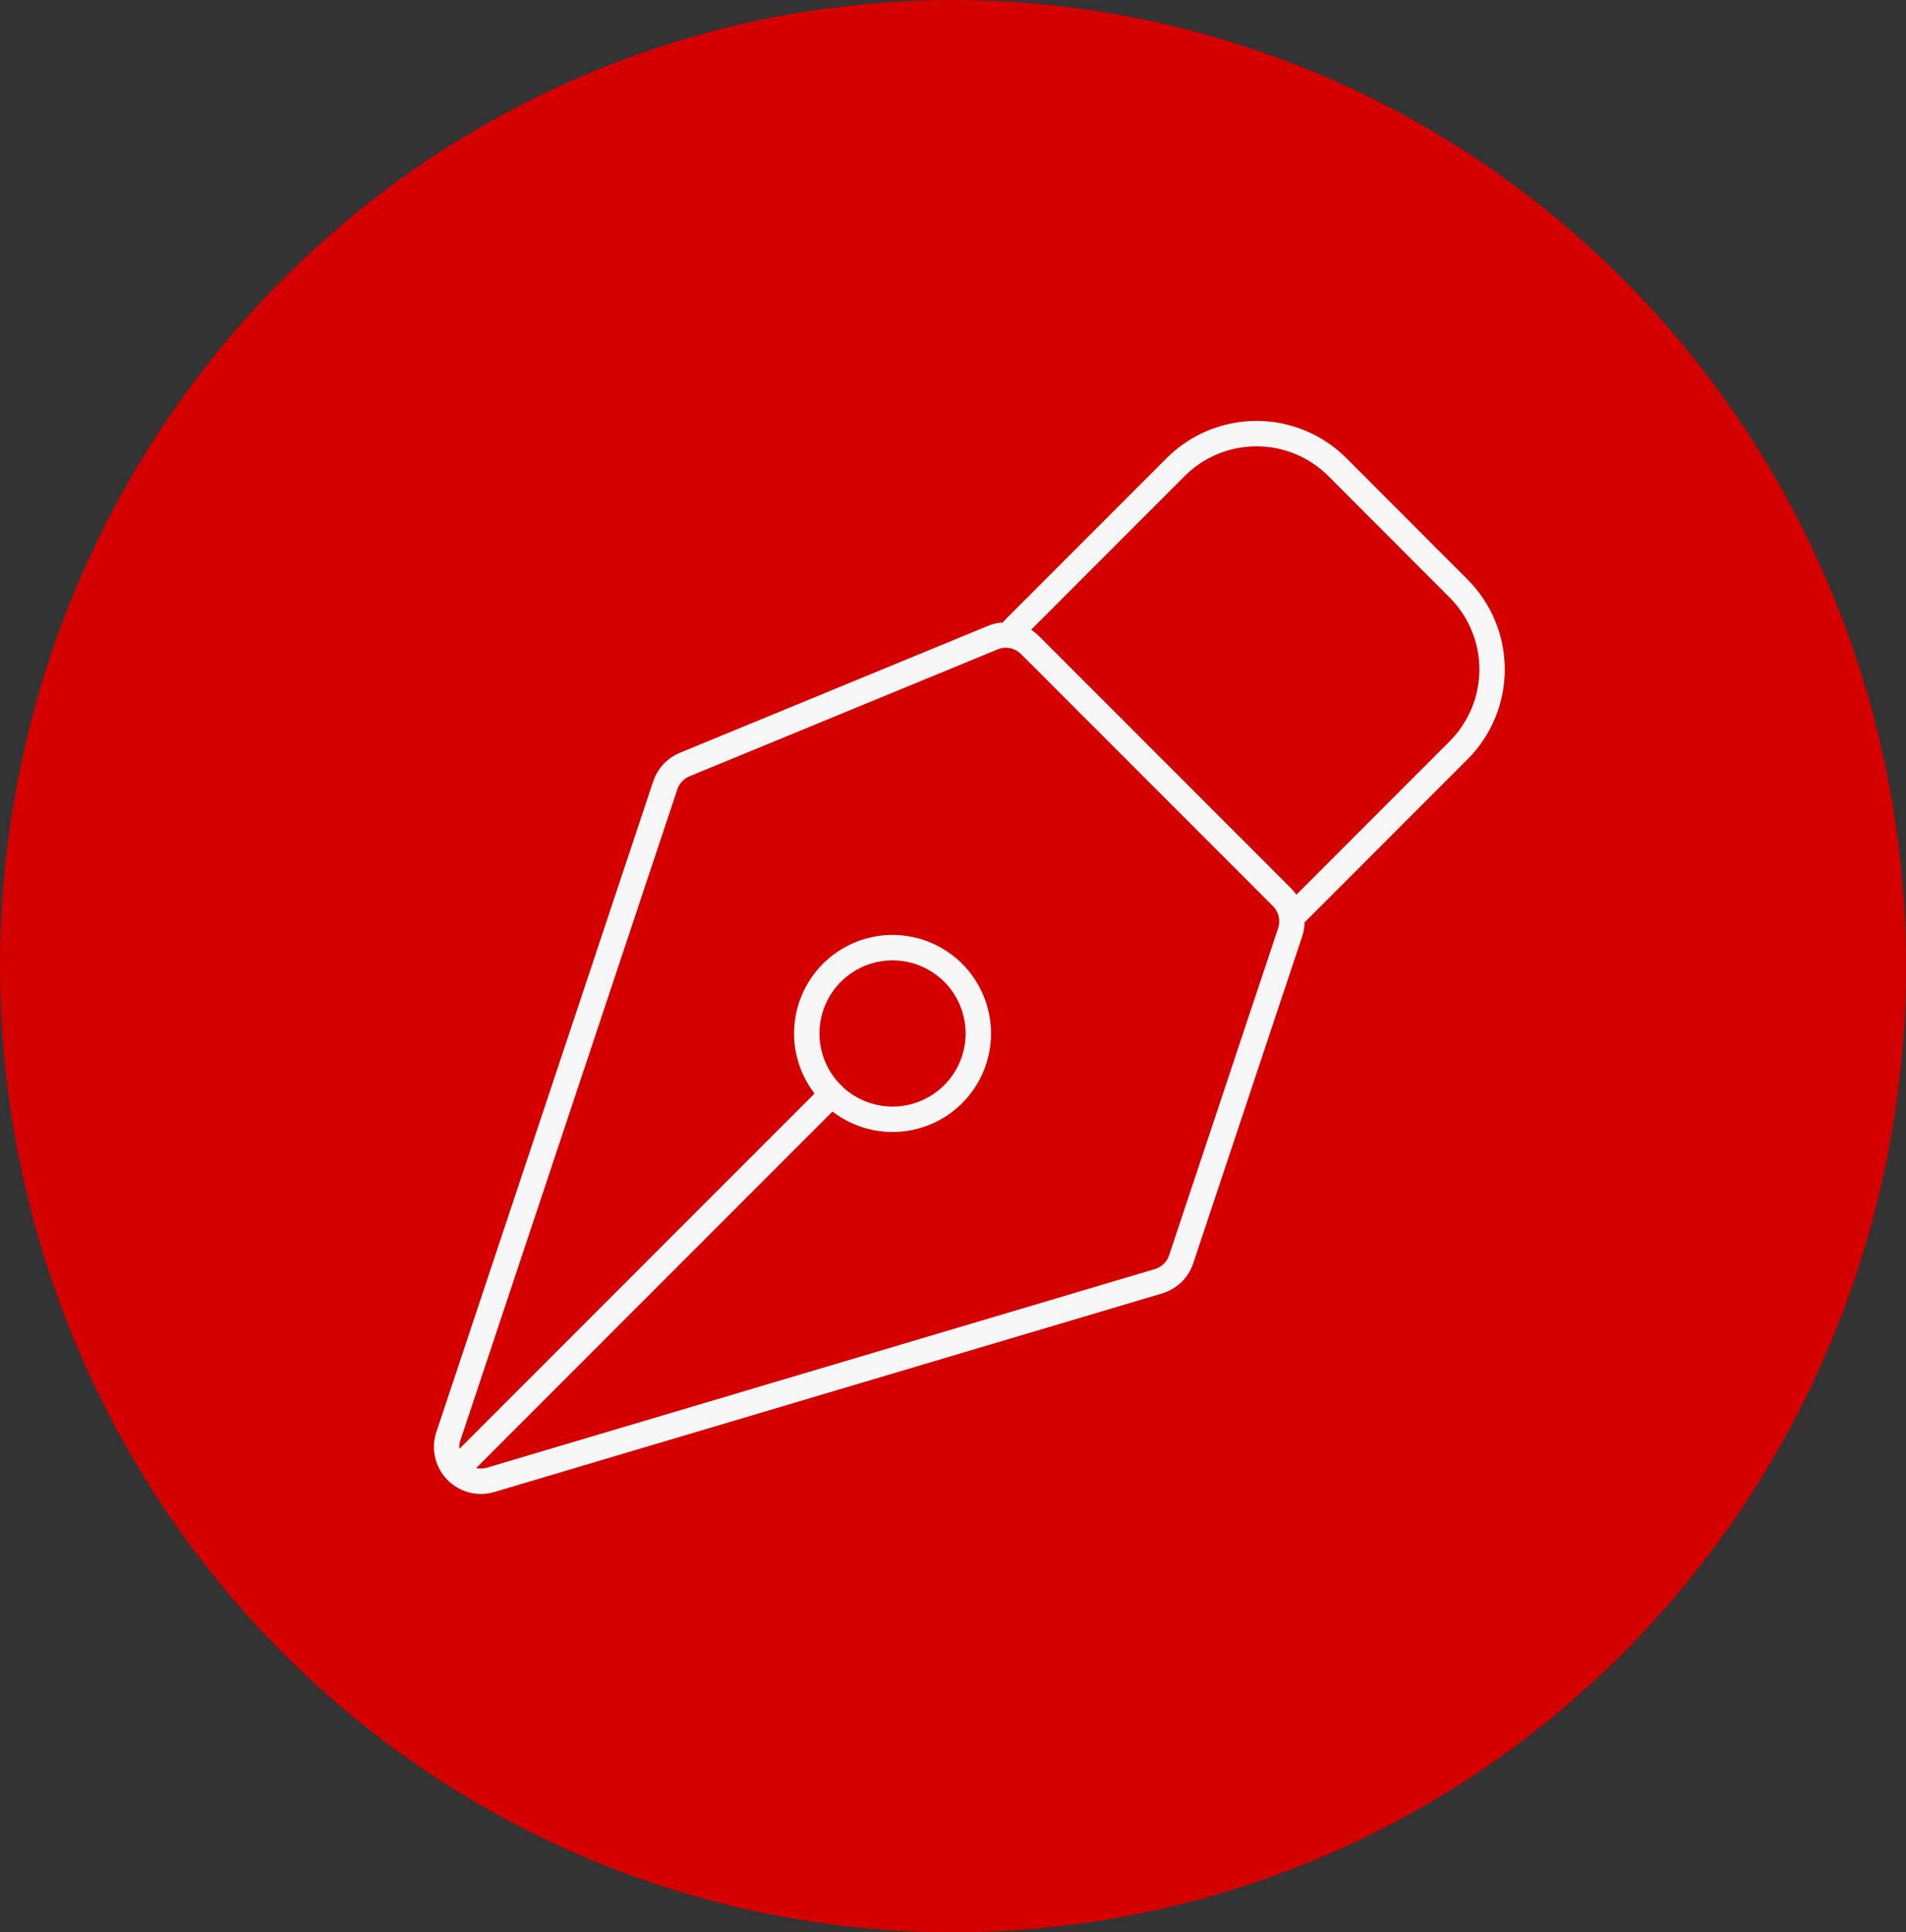 <?xml version="1.0" encoding="UTF-8"?>
<svg xmlns="http://www.w3.org/2000/svg" width="75" height="76" viewBox="0 0 75 76" fill="none">
  <rect x="0" y="0" width="75" height="76" fill="#333333" stroke="none"/>
  <ellipse cx="37.5" cy="38" rx="37.5" ry="38" fill="#D40000"></ellipse>
  <path d="M18.416 57.355L32.735 43.035M50.767 36.668L46.48 49.527C46.412 49.733 46.295 49.919 46.139 50.071C45.983 50.222 45.793 50.333 45.585 50.395L19.309 58.205C19.073 58.275 18.821 58.279 18.582 58.217C18.344 58.154 18.127 58.027 17.955 57.849C17.783 57.672 17.663 57.451 17.609 57.21C17.554 56.969 17.566 56.718 17.645 56.484L26.177 30.892C26.238 30.709 26.338 30.54 26.47 30.398C26.602 30.257 26.763 30.145 26.942 30.071L39.062 25.081C39.309 24.979 39.58 24.952 39.841 25.004C40.103 25.056 40.343 25.185 40.532 25.373L50.441 35.284C50.618 35.462 50.743 35.685 50.801 35.93C50.858 36.174 50.846 36.43 50.767 36.668V36.668Z" stroke="#F8F7F7" stroke-linecap="round" stroke-linejoin="round"></path>
  <path d="M51.032 35.876L57.395 29.511C58.239 28.667 58.713 27.523 58.713 26.329C58.713 25.136 58.239 23.992 57.395 23.148L52.625 18.373C52.207 17.955 51.711 17.624 51.165 17.397C50.619 17.171 50.034 17.055 49.443 17.055C48.852 17.055 48.266 17.171 47.72 17.397C47.174 17.624 46.678 17.955 46.26 18.373L39.897 24.739M37.508 38.261C37.194 37.948 36.822 37.699 36.412 37.53C36.003 37.36 35.564 37.273 35.121 37.273C34.677 37.273 34.239 37.361 33.829 37.53C33.419 37.7 33.047 37.949 32.734 38.262C32.421 38.576 32.172 38.948 32.003 39.357C31.833 39.767 31.746 40.206 31.746 40.649C31.746 41.092 31.834 41.531 32.003 41.941C32.173 42.35 32.422 42.722 32.735 43.036C33.368 43.668 34.227 44.024 35.122 44.024C36.017 44.023 36.876 43.668 37.509 43.035C38.142 42.401 38.497 41.543 38.497 40.648C38.496 39.752 38.141 38.894 37.508 38.261Z" stroke="#F8F7F7" stroke-linecap="round" stroke-linejoin="round"></path>
</svg>

